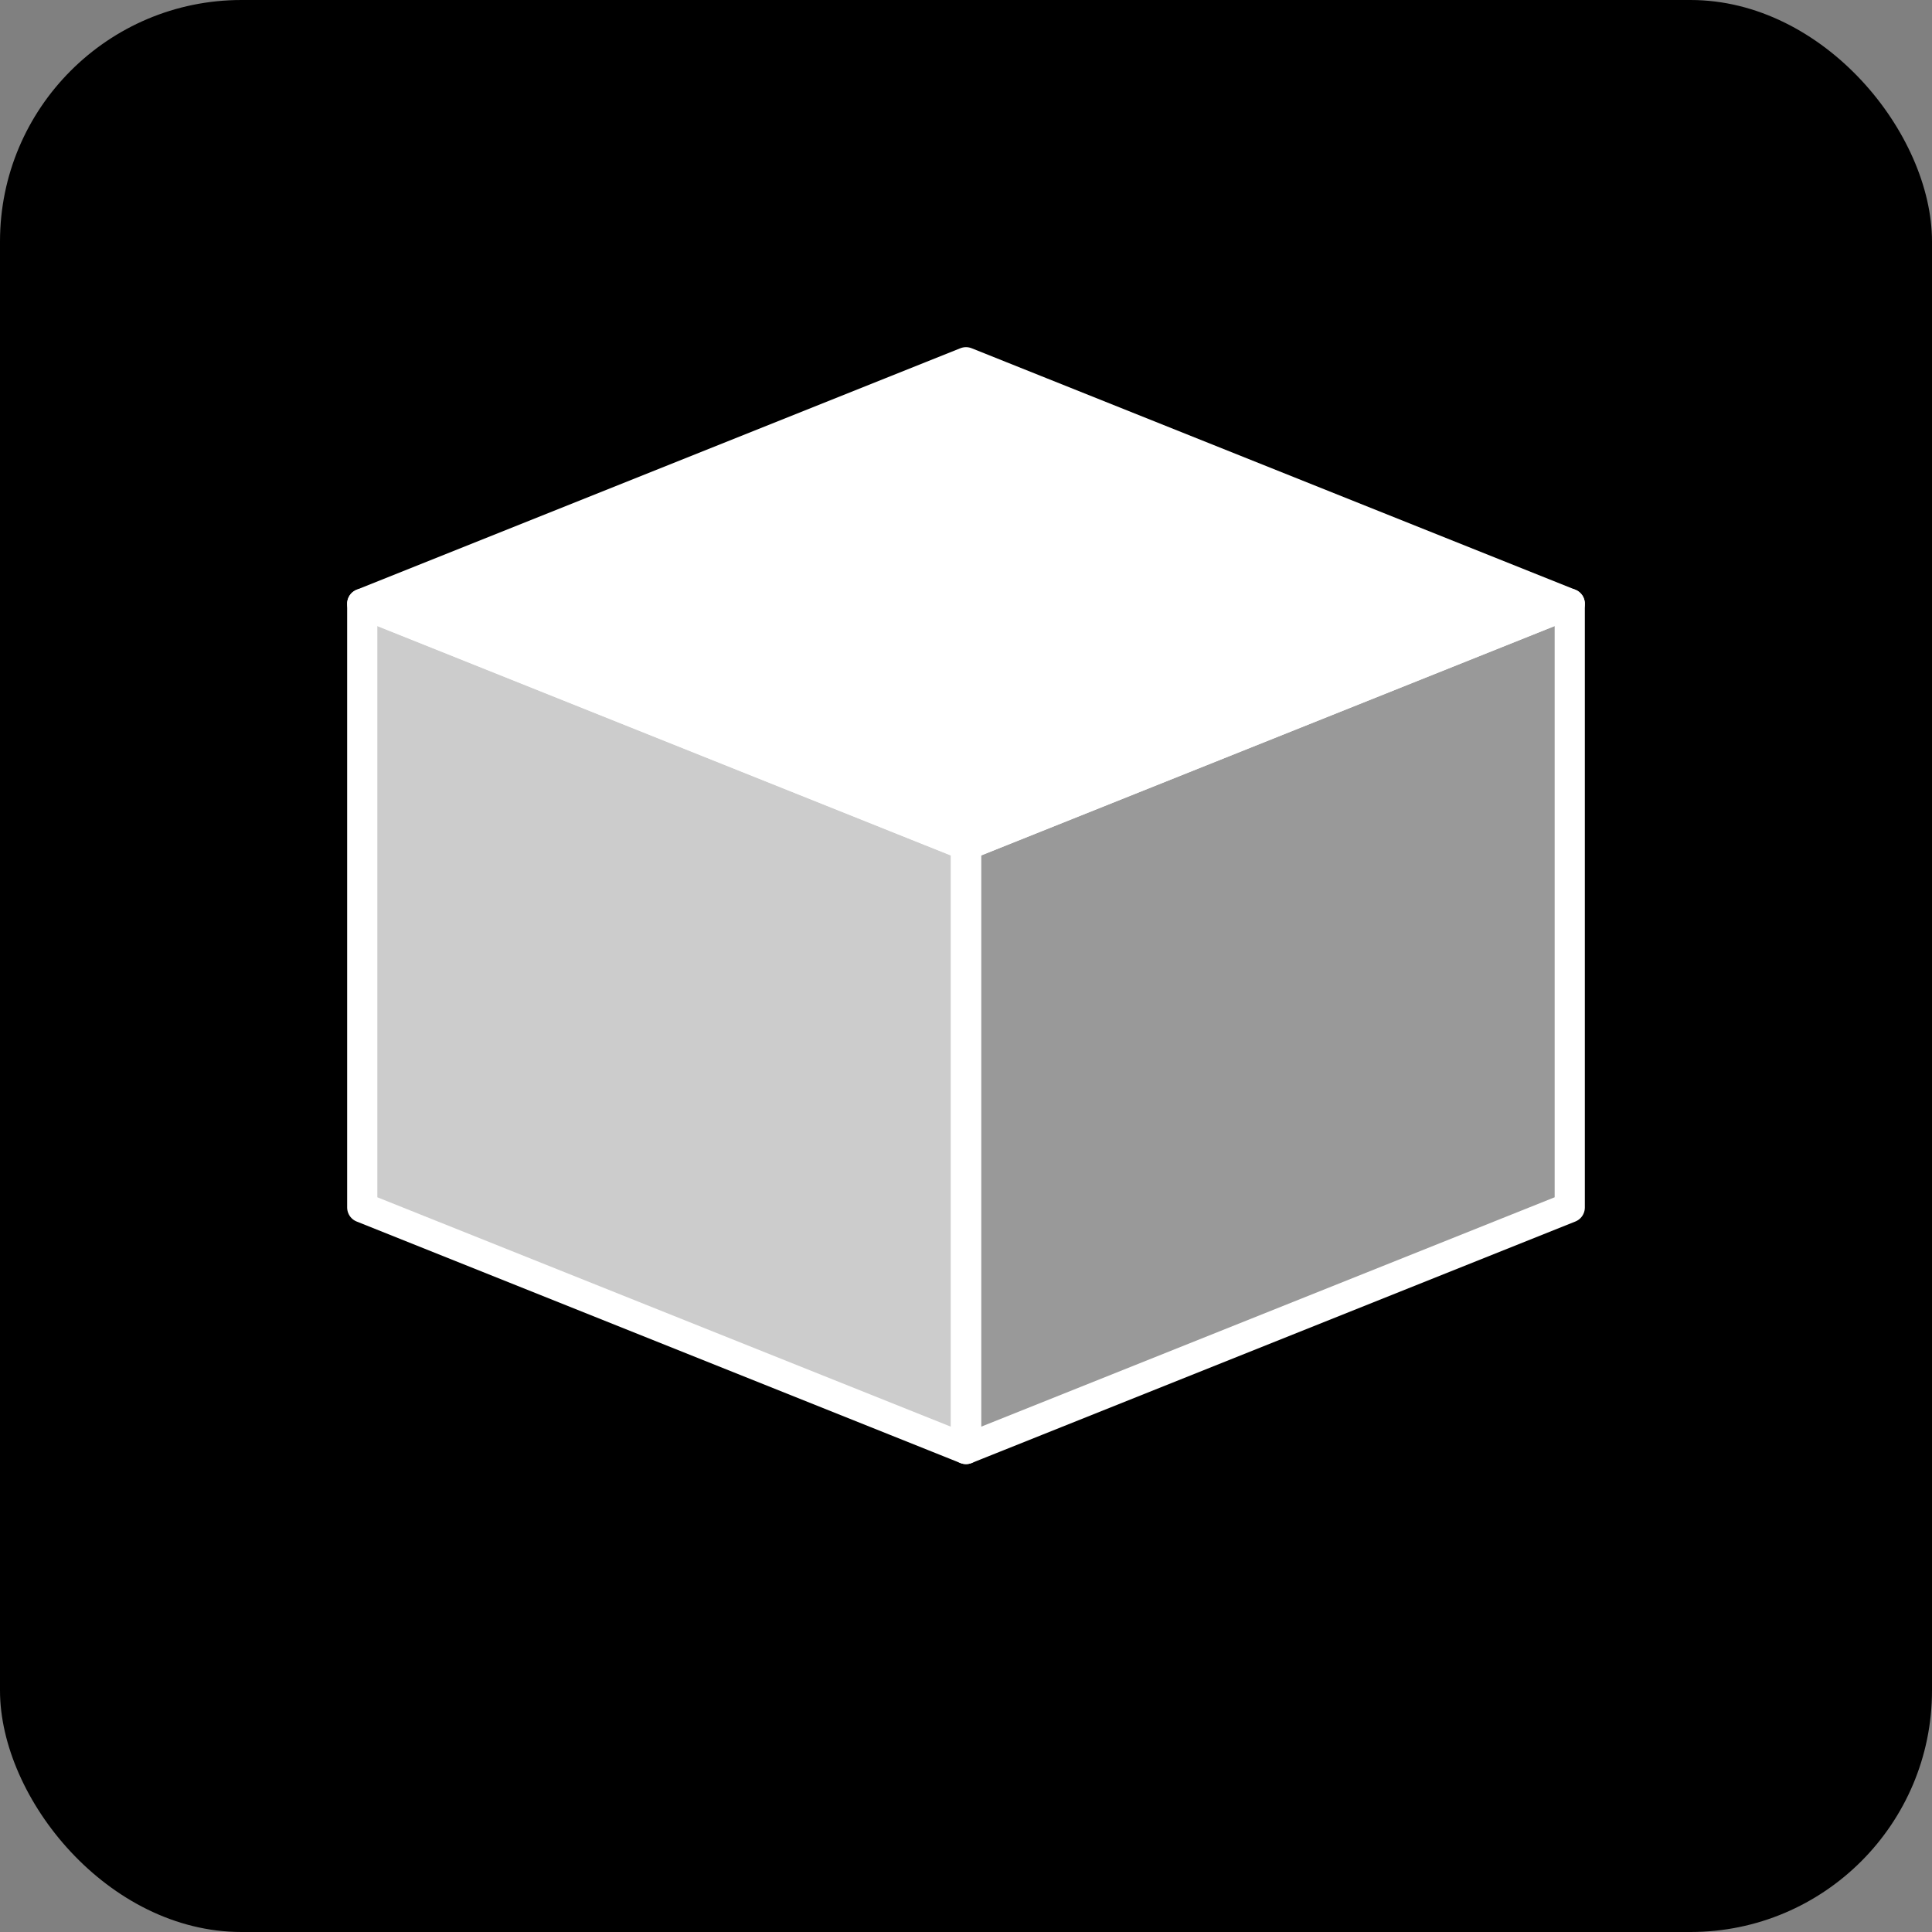 <svg width="32" height="32" viewBox="0 0 32 32" fill="none" xmlns="http://www.w3.org/2000/svg">
  <rect x="0" y="0" width="32" height="32" fill="#808080" stroke="none"/>
  <!-- ProjectBuzz Favicon - 3D Cube Design -->
  <rect width="32" height="32" fill="#000000" rx="4"/>
  
  <!-- 3D Cube Design -->
  <!-- Top face -->
  <path
    d="M16 6 L26 10 L16 14 L6 10 Z"
    fill="white"
    stroke="white"
    stroke-width="0.5"
    stroke-linejoin="round"
  />
  
  <!-- Left face -->
  <path
    d="M6 10 L6 20 L16 24 L16 14 Z"
    fill="rgba(255, 255, 255, 0.8)"
    stroke="white"
    stroke-width="0.5"
    stroke-linejoin="round"
  />
  
  <!-- Right face -->
  <path
    d="M16 14 L16 24 L26 20 L26 10 Z"
    fill="rgba(255, 255, 255, 0.6)"
    stroke="white"
    stroke-width="0.5"
    stroke-linejoin="round"
  />
</svg>

